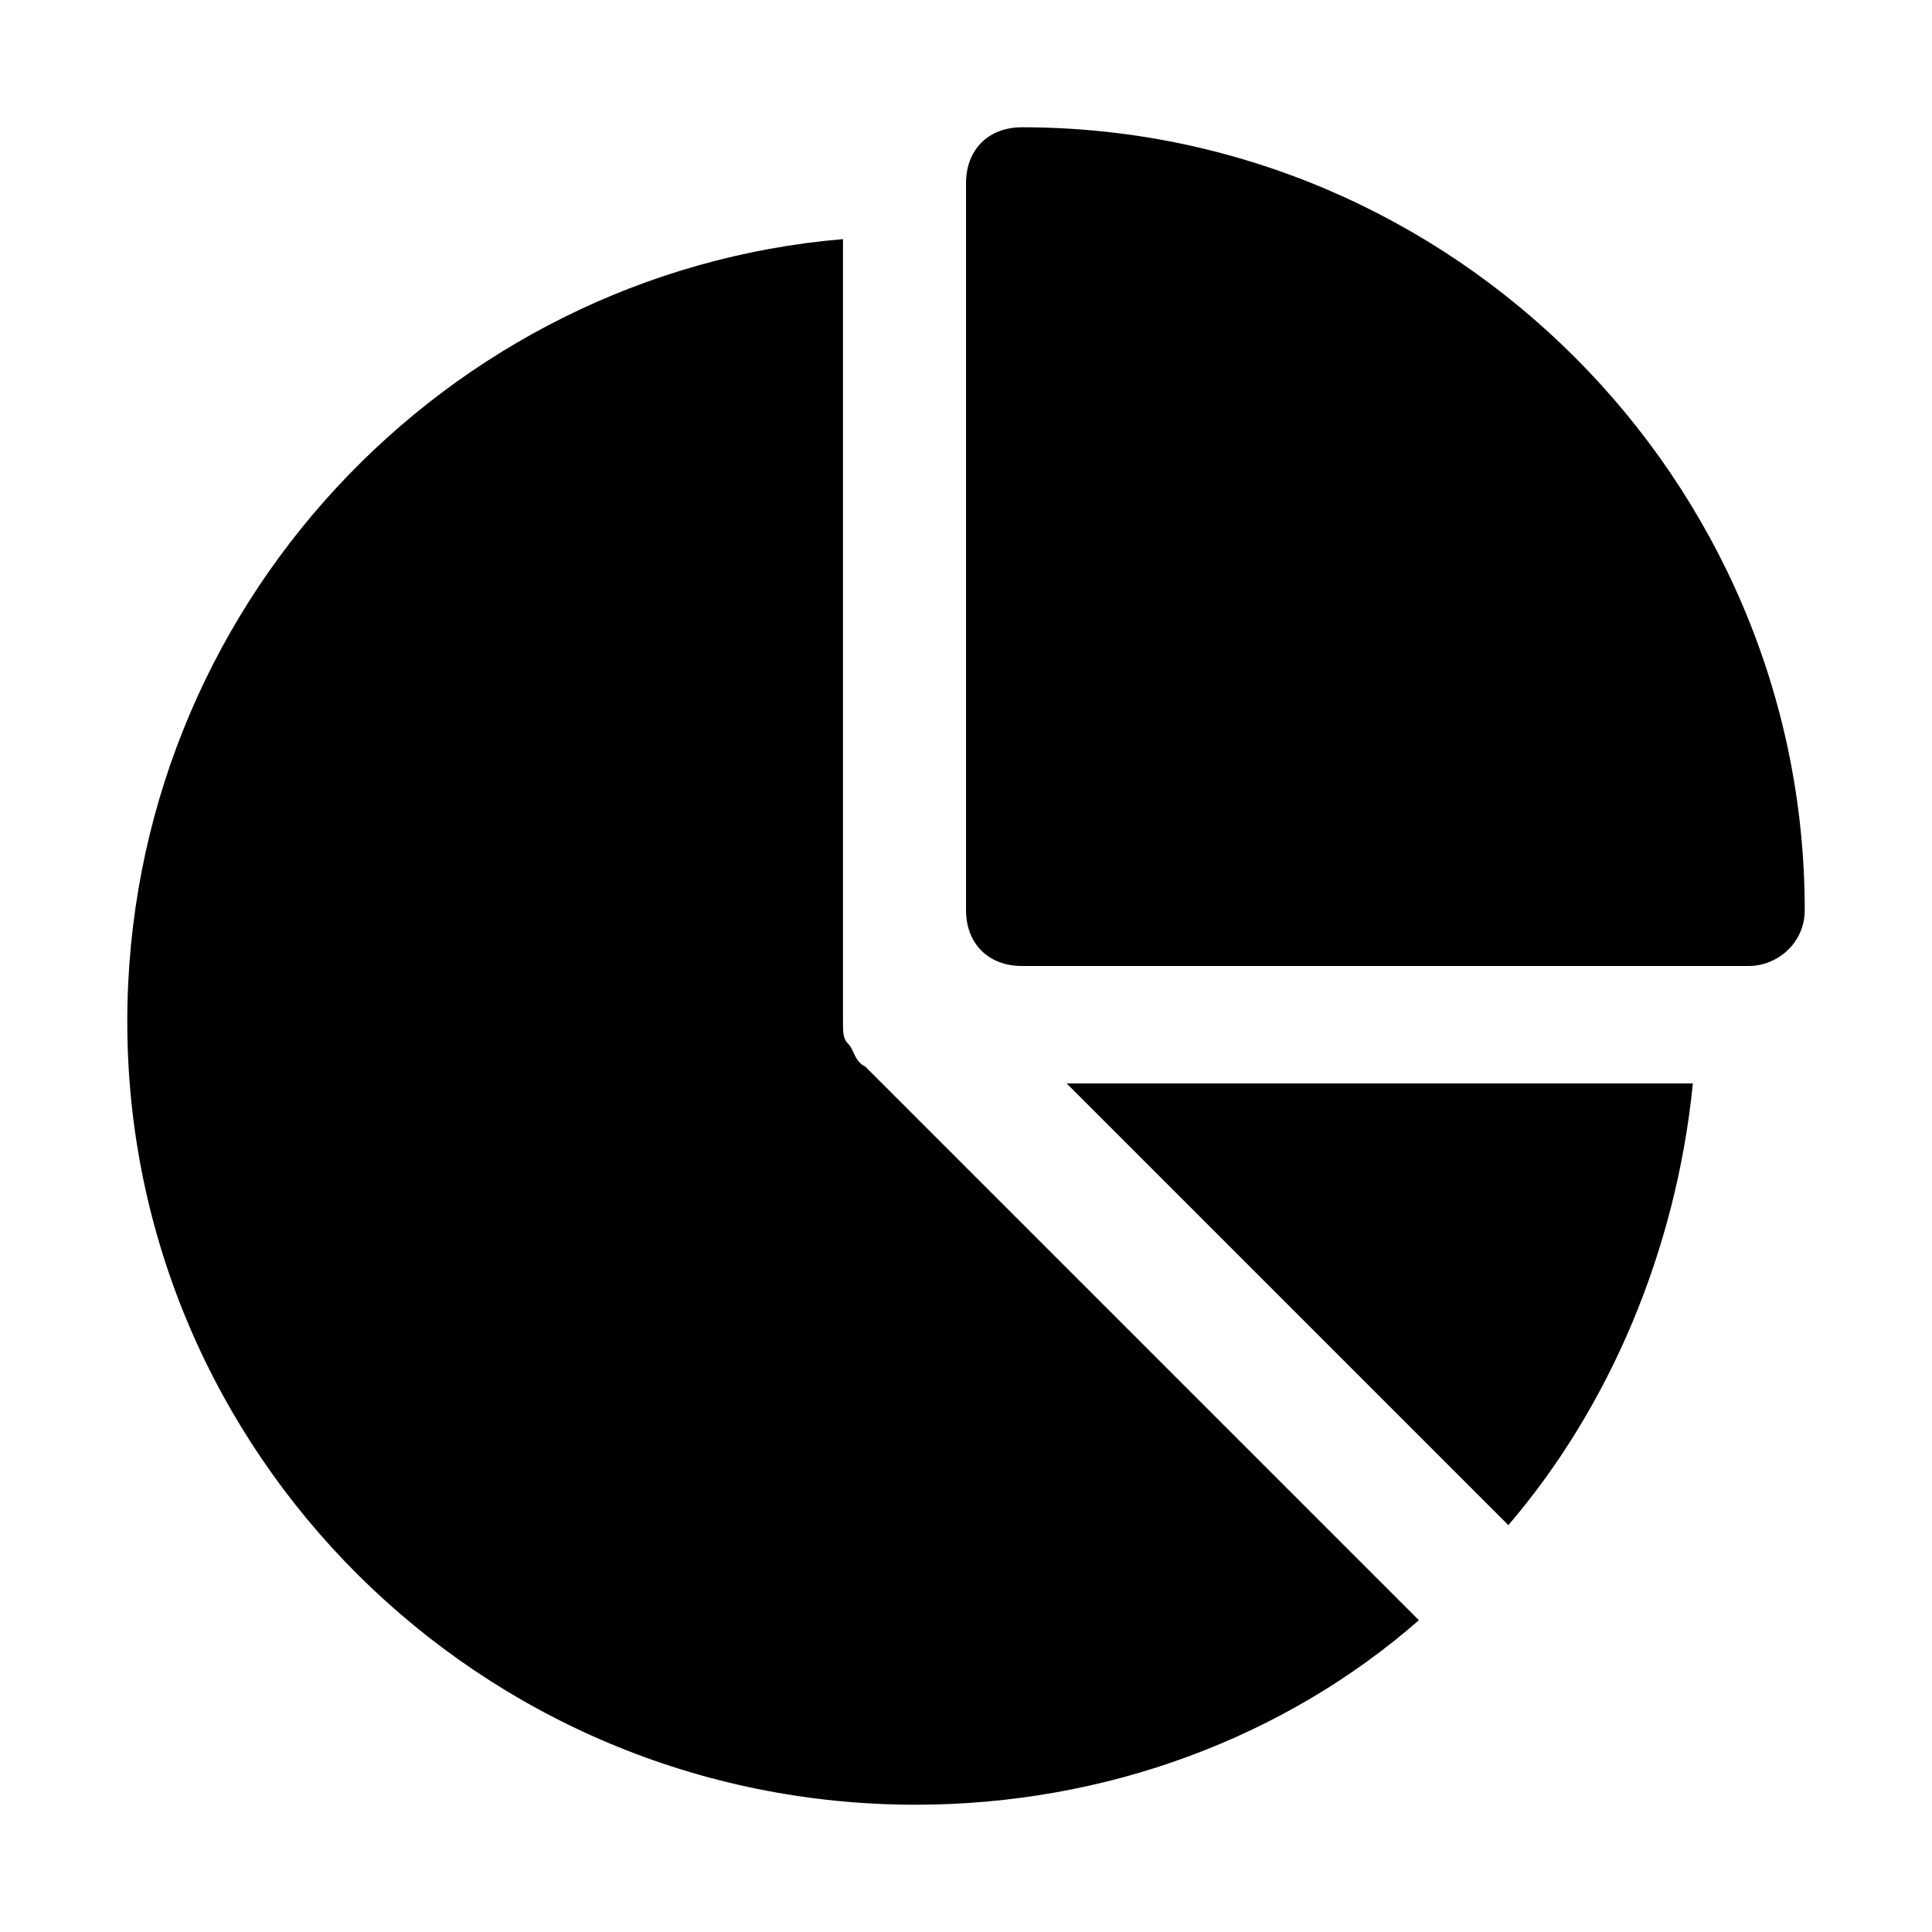<?xml version="1.0" encoding="UTF-8"?>
<!-- Uploaded to: SVG Repo, www.svgrepo.com, Generator: SVG Repo Mixer Tools -->
<svg fill="#000000" width="800px" height="800px" version="1.1" viewBox="144 144 512 512" xmlns="http://www.w3.org/2000/svg">
 <g>
  <path d="m622.27 385.18c0 8.891-7.41 14.816-14.816 14.816l-192.63 0.004c-8.891 0-14.816-5.926-14.816-14.816v-192.64c0-8.891 5.926-14.816 14.816-14.816 114.1 0 207.45 93.352 207.45 207.45z"/>
  <path d="m543.73 548.18-117.06-117.06h165.96c-4.445 44.453-22.227 85.941-48.902 117.06zm-366-133.36c0-109.65 84.461-198.56 189.67-207.45v207.45c0 2.965 0 4.445 1.48 5.926 1.48 1.48 1.48 4.445 4.445 5.926l146.7 146.7c-35.562 31.117-82.98 48.898-133.36 48.898-115.58 0-208.93-93.352-208.93-207.45z"/>
 </g>
</svg>